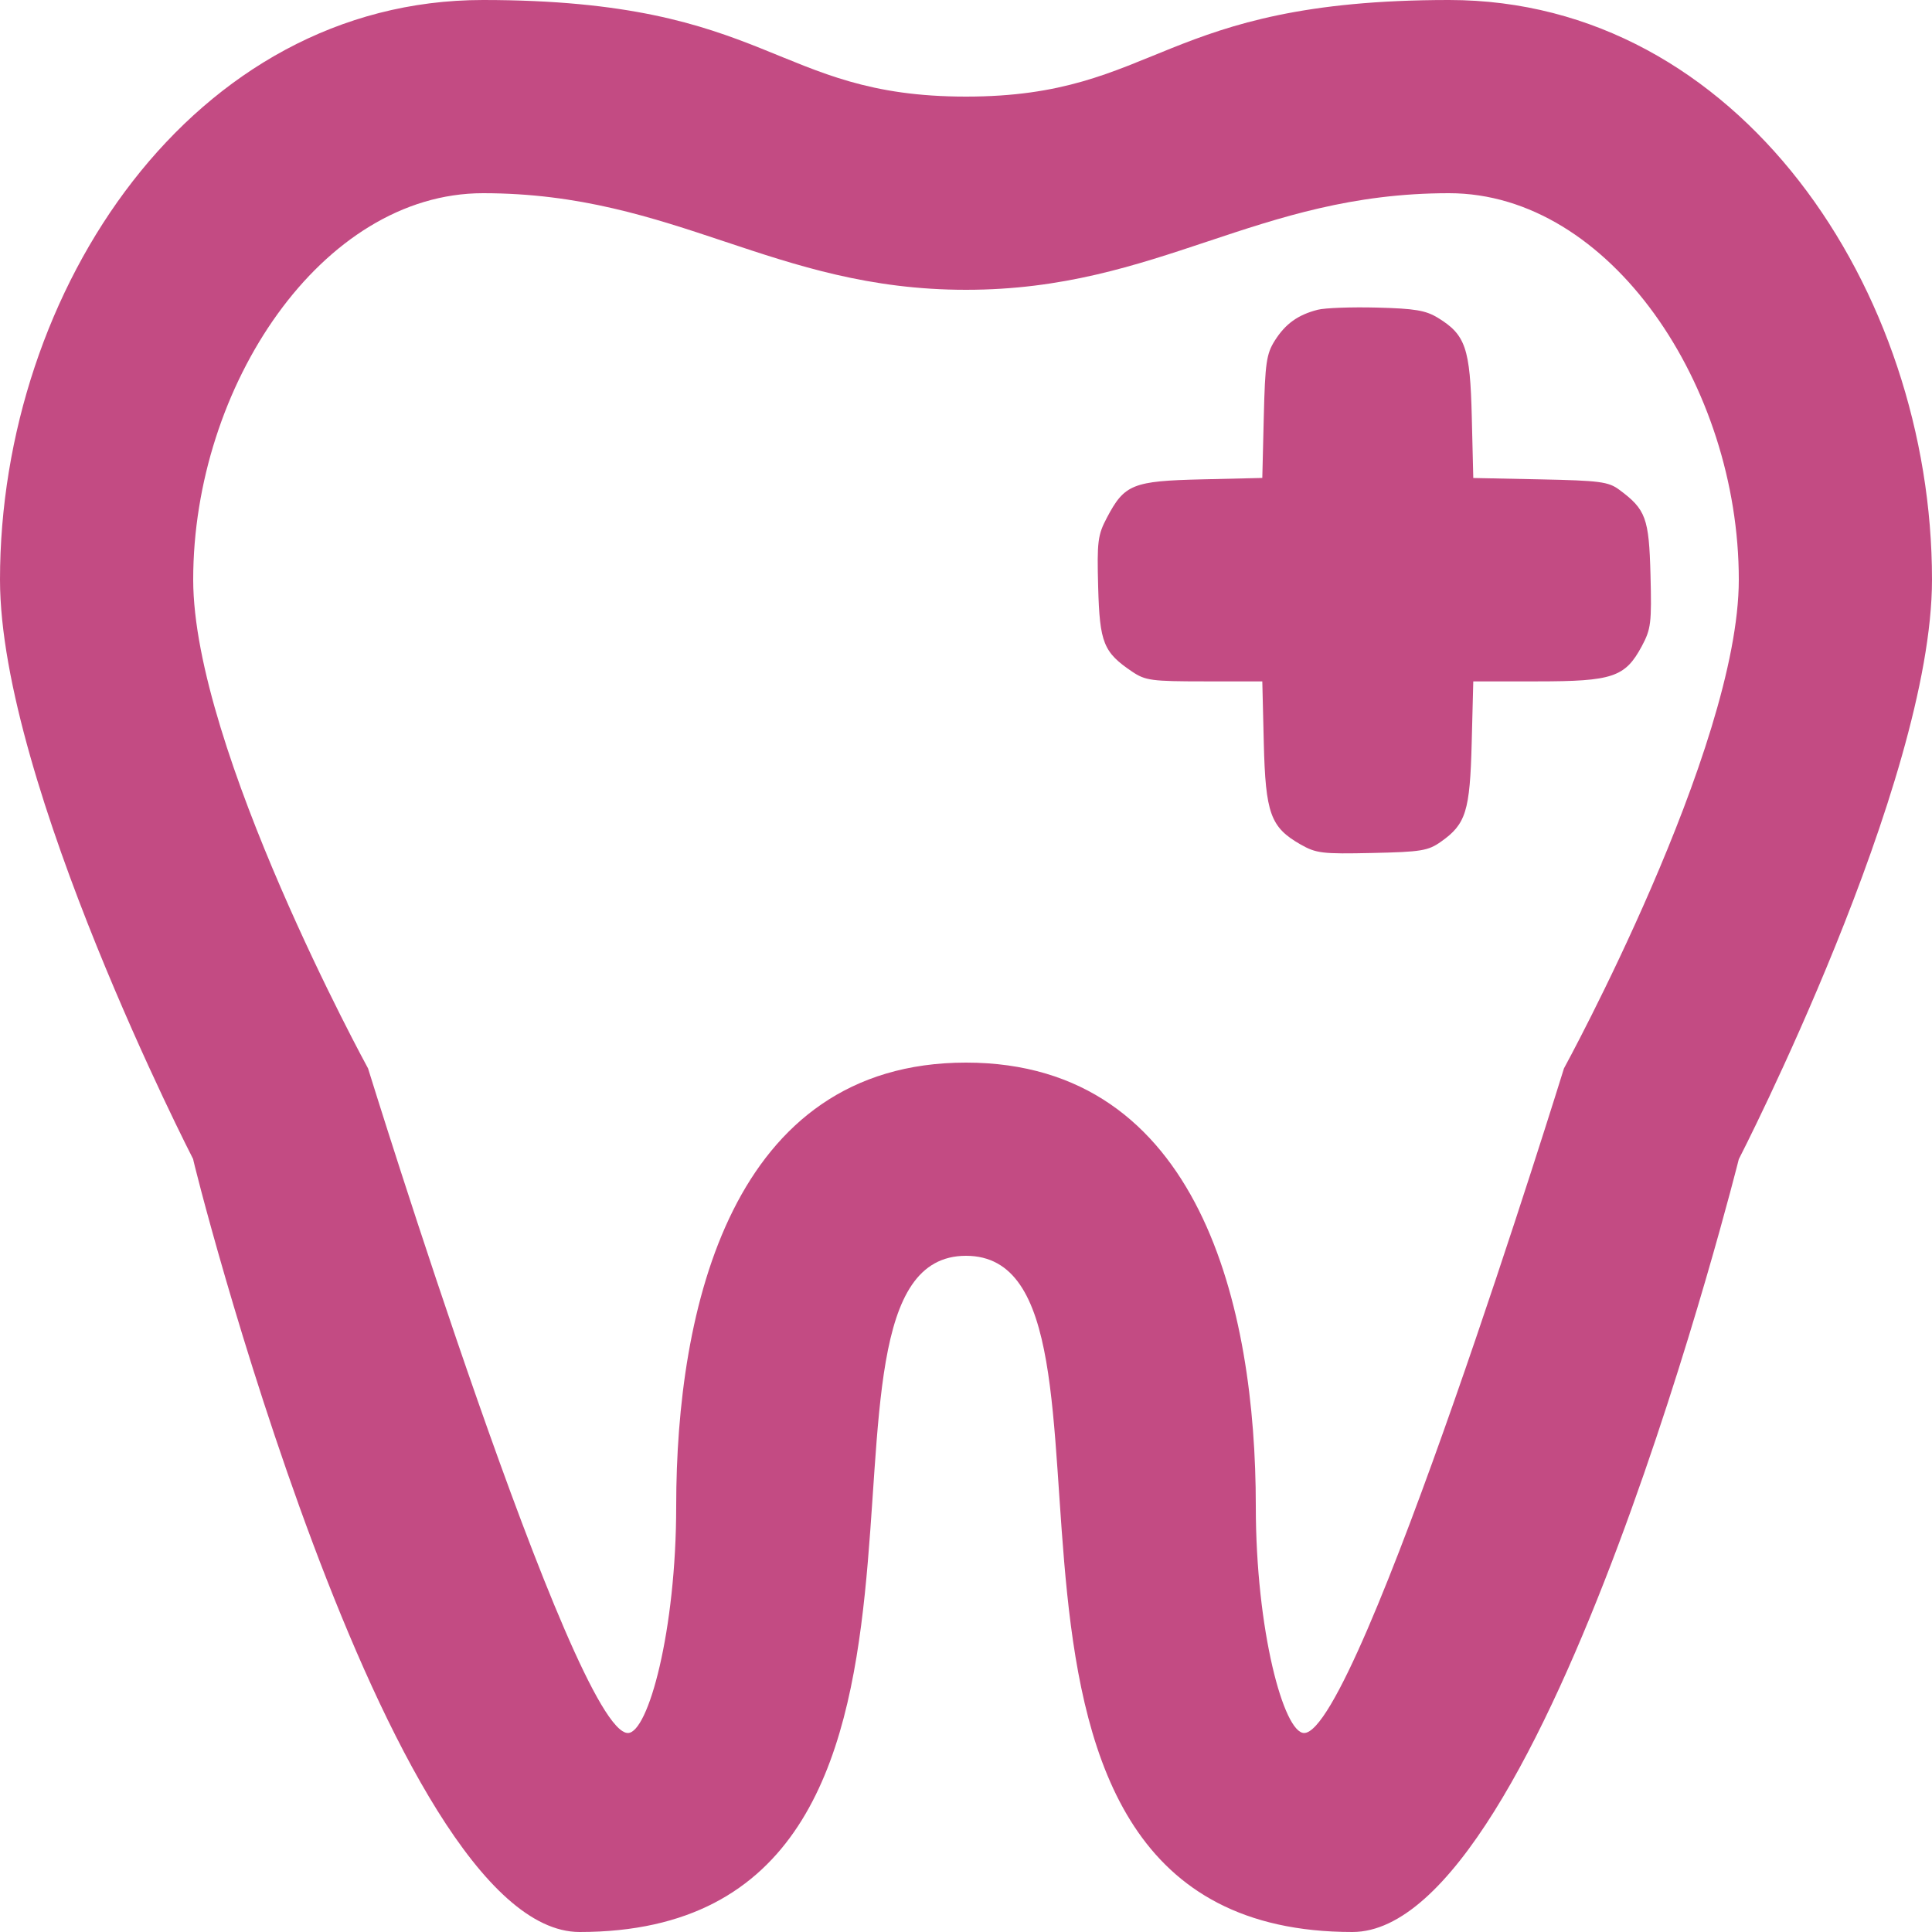 <svg width="44" height="44" viewBox="0 0 44 44" fill="none" xmlns="http://www.w3.org/2000/svg">
<path d="M11 0C4.4 0 0 6.6 0 13.2C0 17.842 4.4 26.4 4.4 26.4C4.349 26.3 8.8 44 13.2 44C23.188 44 17.6 28.6 22 28.6C26.4 28.6 20.812 44 30.8 44C35.2 44 39.6 26.4 39.6 26.4C39.6 26.4 44 17.842 44 13.2C44 6.6 39.6 0 33 0C26.4 0 26.4 2.2 22 2.2C17.6 2.2 17.6 0 11 0ZM11 4.4C15.4 4.4 17.6 6.6 22 6.6C26.4 6.6 28.6 4.4 33 4.4C36.674 4.4 39.6 8.8 39.6 13.2C39.6 17.05 35.618 24.332 35.618 24.332C35.618 24.332 30.932 39.468 29.7 39.468C29.238 39.468 28.6 37.136 28.6 34.298C28.6 29.81 27.346 24.2 22 24.2C16.654 24.2 15.4 29.81 15.4 34.298C15.4 37.136 14.762 39.468 14.3 39.468C13.068 39.468 8.382 24.332 8.382 24.332C8.382 24.332 4.4 17.05 4.4 13.2C4.4 8.8 7.326 4.4 11 4.4Z" fill="#C34B83"/>
<path fill-rule="evenodd" clip-rule="evenodd" d="M30.008 7.055C29.558 7.171 29.275 7.375 29.034 7.755C28.842 8.059 28.812 8.263 28.782 9.492L28.748 10.885L27.373 10.917C25.797 10.954 25.609 11.029 25.209 11.79C25 12.186 24.982 12.332 25.01 13.374C25.045 14.642 25.131 14.856 25.785 15.297C26.085 15.499 26.229 15.518 27.431 15.518H28.748L28.782 16.918C28.821 18.524 28.935 18.841 29.616 19.23C29.976 19.435 30.111 19.451 31.25 19.426C32.366 19.402 32.524 19.376 32.816 19.17C33.386 18.768 33.477 18.477 33.517 16.918L33.553 15.518H35.011C36.724 15.518 37.011 15.422 37.388 14.722C37.601 14.325 37.617 14.192 37.589 13.093C37.555 11.796 37.484 11.602 36.874 11.151C36.63 10.971 36.431 10.945 35.077 10.917L33.553 10.886L33.519 9.493C33.481 7.928 33.377 7.624 32.749 7.239C32.469 7.068 32.224 7.027 31.358 7.005C30.779 6.99 30.172 7.012 30.008 7.055Z" fill="#C34B83"/>
</svg>
